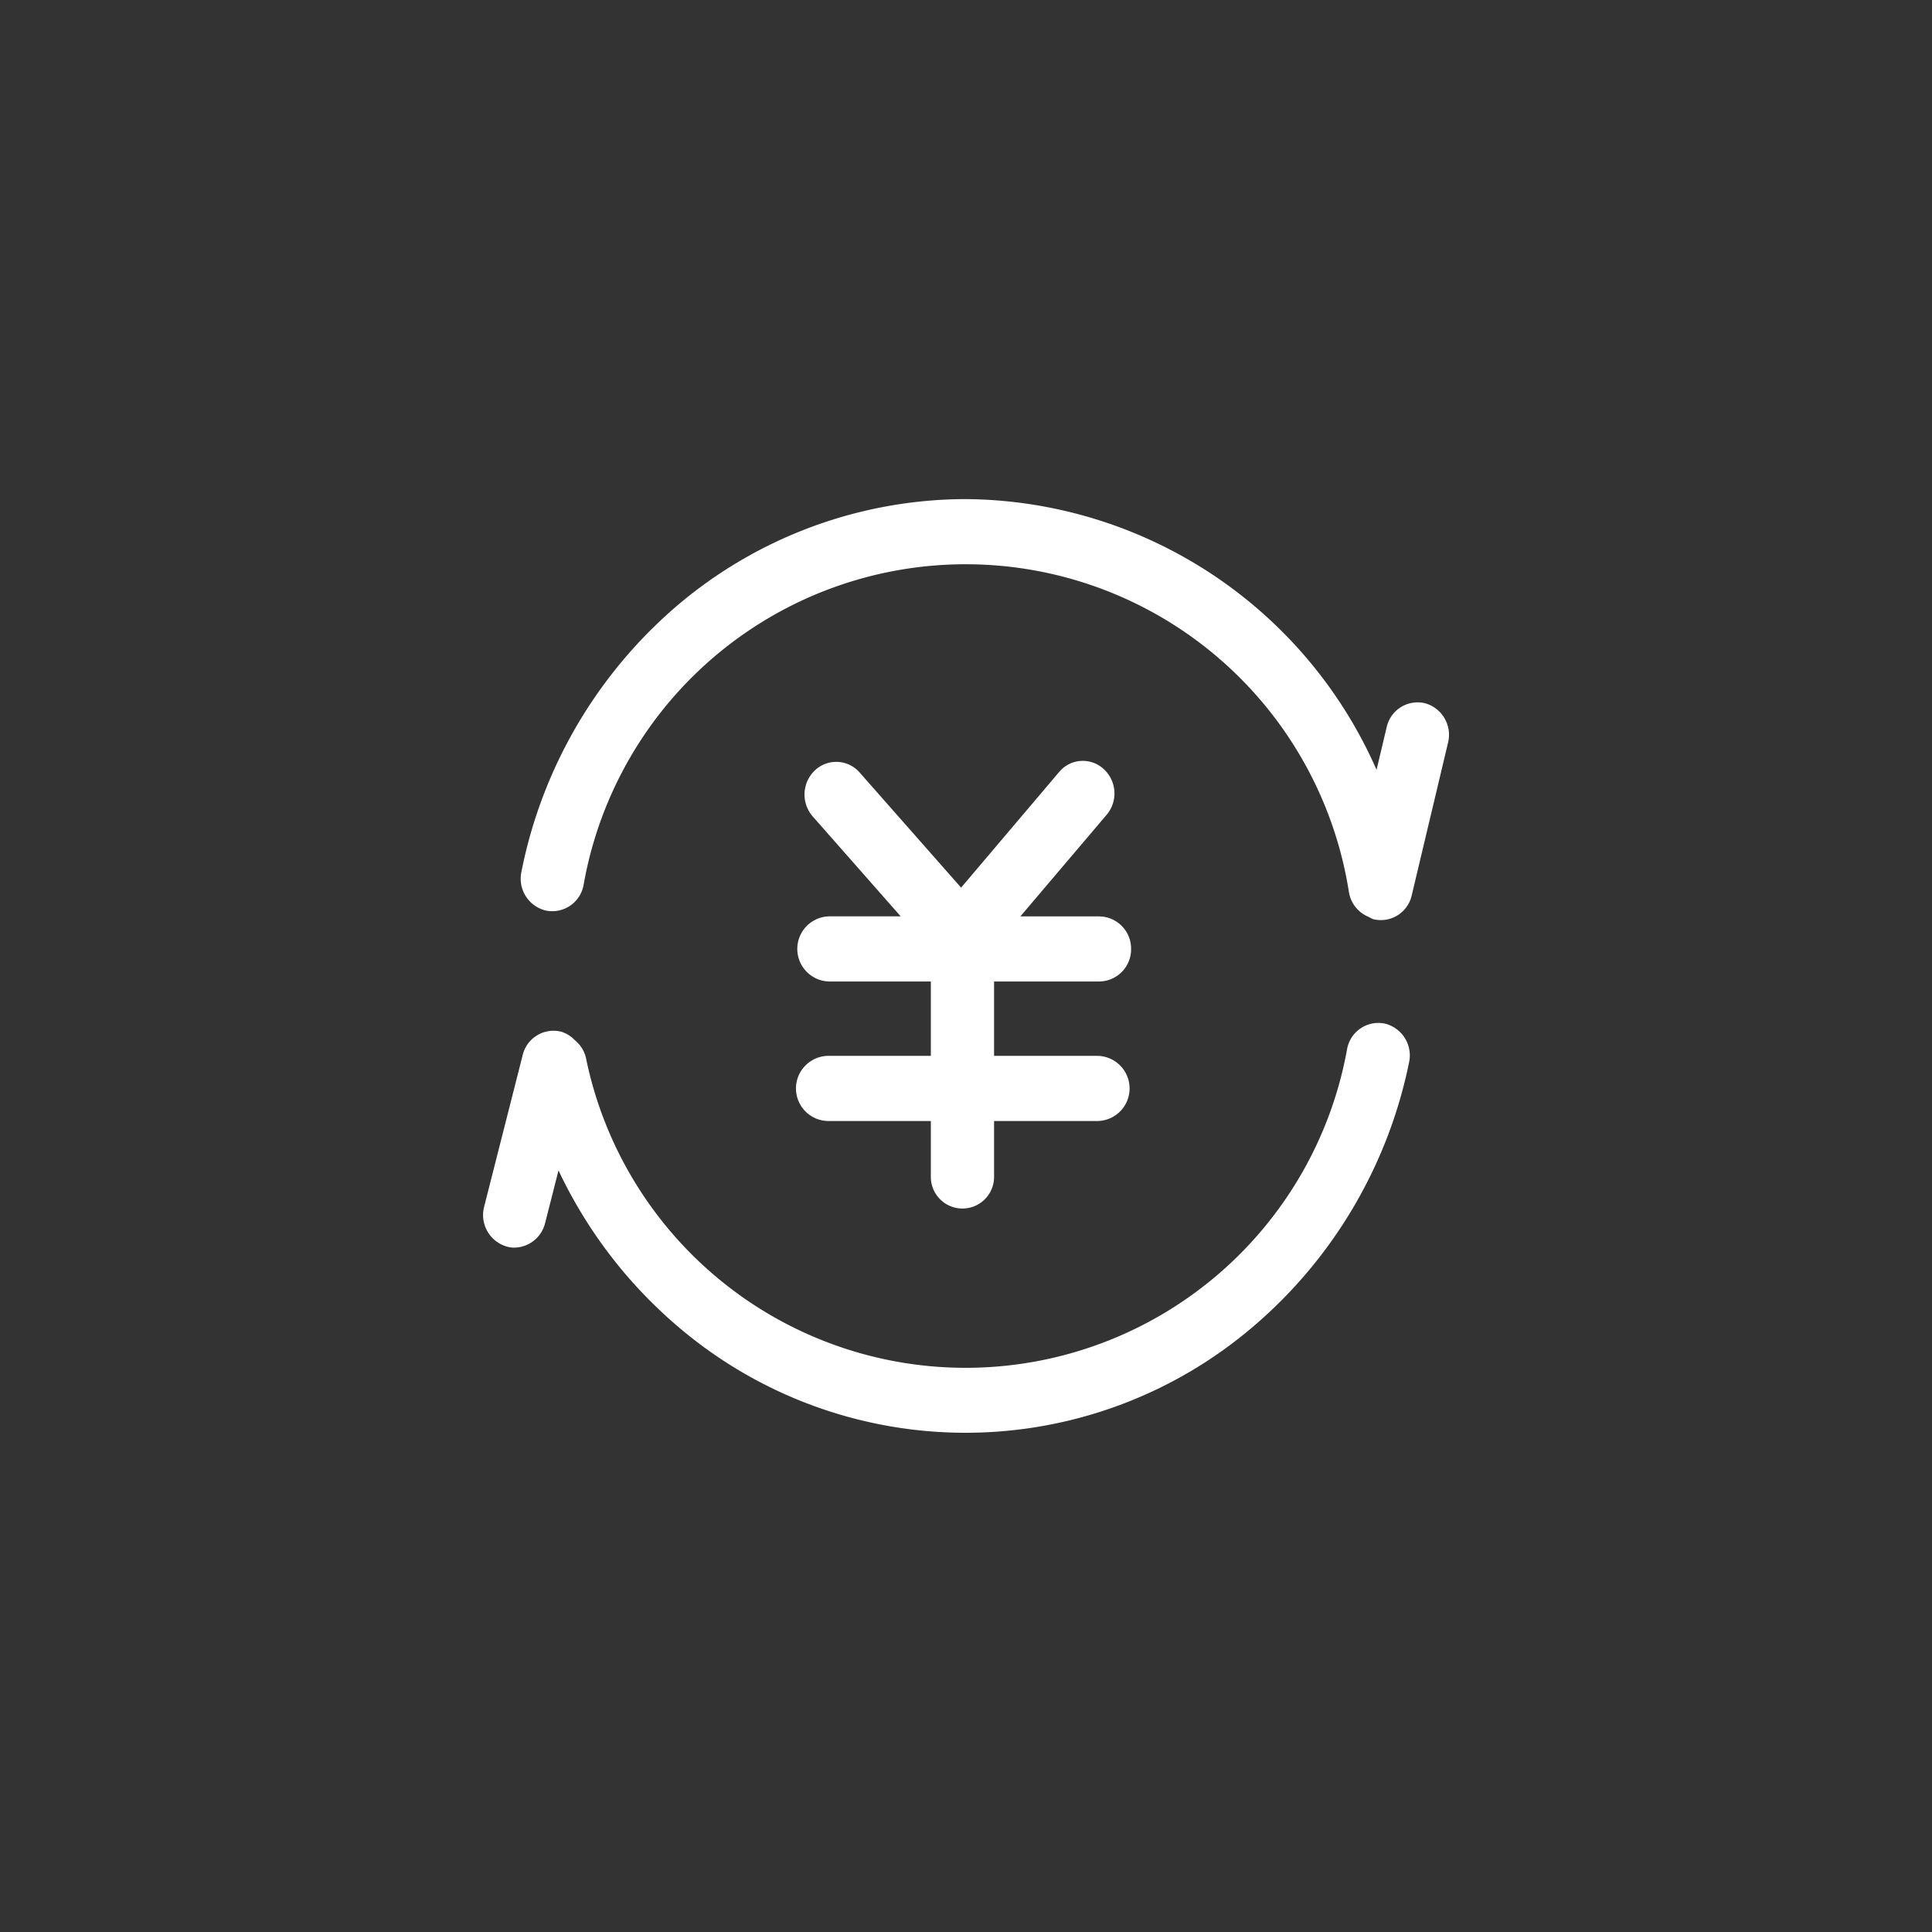 <svg xmlns="http://www.w3.org/2000/svg" width="60" height="60" viewBox="0 0 60 60">
  <rect x="0" y="0" width="60" height="60" fill="#333333" stroke="none"/>
  <defs>
    <style>
      .cls-1 {
        fill: #fff;
        fill-rule: evenodd;
      }
    </style>
  </defs>
  <path id="形状_1" data-name="形状 1" class="cls-1" d="M44.971,23.562l-1.129,4.746a0.985,0.985,0,0,1-.949.767,1.193,1.193,0,0,1-.237-0.025,0.914,0.914,0,0,1-.119-0.058c-0.017-.006-0.031-0.016-0.047-0.023a0.968,0.968,0,0,1-.219-0.128,1.007,1.007,0,0,1-.376-0.617,12.048,12.048,0,0,0-23.772-.236,0.989,0.989,0,0,1-1.162.792,1.017,1.017,0,0,1-.769-1.2,14.6,14.6,0,0,1,4.836-8.27A13.87,13.87,0,0,1,29.98,16,14.044,14.044,0,0,1,42.75,24.407l0.315-1.326a0.983,0.983,0,0,1,1.186-.742A1.016,1.016,0,0,1,44.971,23.562Zm-9.844,6.407a1,1,0,0,1-.982,1.012H30.872v2.31H34.1a1.012,1.012,0,0,1,0,2.023H30.872V37.05a0.982,0.982,0,1,1-1.964,0V35.314H25.7a1.012,1.012,0,0,1,0-2.023h3.208v-2.31H25.741a1.012,1.012,0,0,1,0-2.023h2.231l-2.73-3.1a1.035,1.035,0,0,1,.065-1.433,0.964,0.964,0,0,1,1.391.067l3.15,3.574,3.044-3.591a0.956,0.956,0,0,1,1.383-.093,1.026,1.026,0,0,1,.09,1.425l-2.677,3.153h2.456A1,1,0,0,1,35.127,29.969Zm-17.7,2.571a0.956,0.956,0,0,1,.425.265,1,1,0,0,1,.344.544,12.037,12.037,0,0,0,23.641-.278A0.987,0.987,0,0,1,43,32.287a1.016,1.016,0,0,1,.761,1.2A14.615,14.615,0,0,1,38.916,41.7a13.745,13.745,0,0,1-17.741.1,14.488,14.488,0,0,1-3.83-4.951l-0.417,1.638a1,1,0,0,1-.949.759,0.825,0.825,0,0,1-.245-0.034,1.02,1.02,0,0,1-.7-1.231l1.2-4.721A0.984,0.984,0,0,1,17.427,32.54Z" transform="translate(0 -0.5)"/>
</svg>
